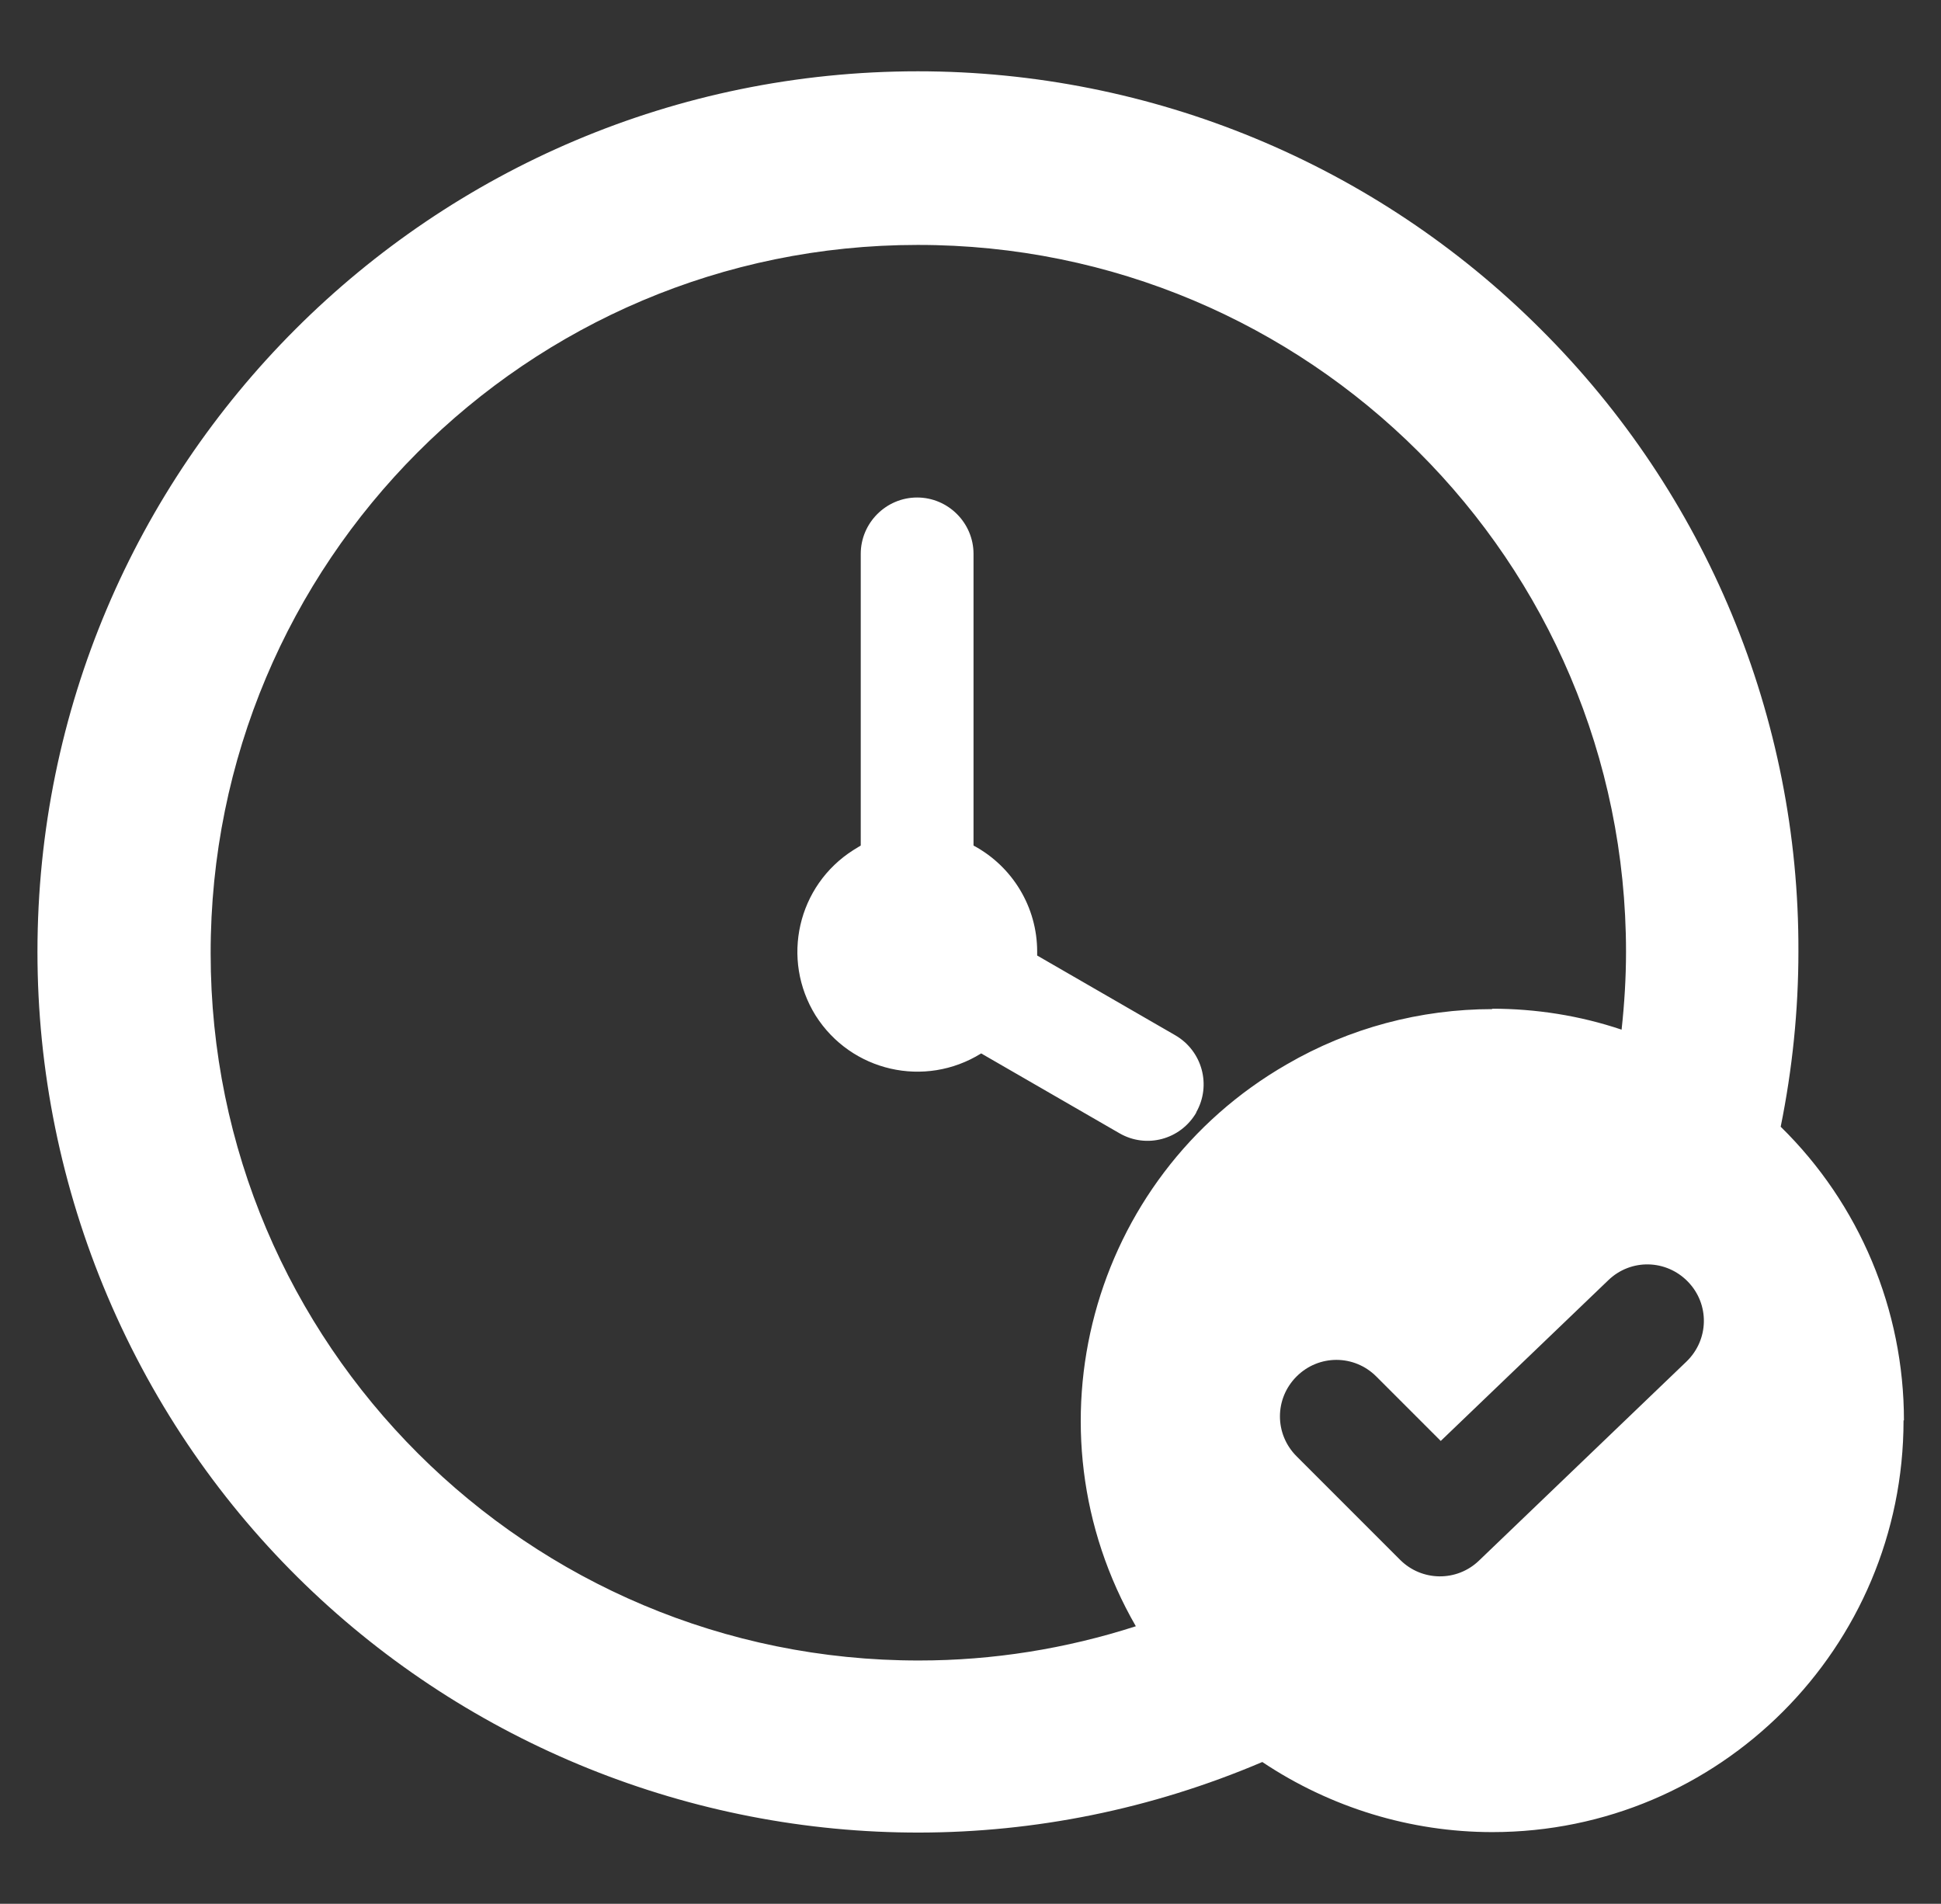 <?xml version="1.0" encoding="UTF-8"?><svg id="Layer_1" xmlns="http://www.w3.org/2000/svg" viewBox="0 0 48.19 47.26"><rect x="0" y="0" width="48.19" height="47.26" fill="#333333" stroke="none"/><defs><style>.cls-1{fill:#fff;}</style></defs><g id="Group_6685"><path id="Path_7778" class="cls-1" d="M29.7,27.62c-.39.67-1.24.9-1.91.51,0,0,0,0,0,0l-3.43-1.98c-1.4.87-3.23.45-4.11-.94-.87-1.4-.45-3.23.94-4.11.06-.04.12-.07.18-.11v-7.24c0-.77.63-1.4,1.4-1.4.77,0,1.4.63,1.4,1.4h0v7.24c.97.52,1.58,1.53,1.58,2.63v.1l3.43,1.98c.67.39.9,1.24.52,1.91,0,0,0,0,0,0ZM47.26,35.26c0,5.64-4.57,10.22-10.21,10.22-2.03,0-4.02-.61-5.71-1.74-11.11,4.73-23.95-.45-28.67-11.56-1.15-2.71-1.74-5.61-1.74-8.55,0-12.07,9.79-21.86,21.86-21.86,5.8,0,11.36,2.3,15.46,6.4,4.11,4.09,6.42,9.65,6.4,15.45,0,1.46-.15,2.92-.44,4.35,1.96,1.92,3.06,4.55,3.06,7.29ZM37.04,25.04c1.09,0,2.18.17,3.22.52.07-.64.11-1.29.11-1.93,0-9.7-7.88-17.56-17.59-17.55-9.7,0-17.56,7.88-17.55,17.59,0,9.7,7.88,17.56,17.59,17.55,1.83,0,3.64-.29,5.38-.85-2.82-4.89-1.14-11.14,3.75-13.95,1.55-.9,3.31-1.37,5.11-1.37ZM41.91,31.82c-.54-.56-1.42-.58-1.98-.04,0,0,0,0,0,0l-4.16,3.99-1.6-1.6c-.55-.55-1.43-.55-1.98,0-.55.55-.55,1.43,0,1.98l2.57,2.57c.54.54,1.41.55,1.96.02l5.15-4.94c.56-.54.58-1.42.04-1.98,0,0,0,0,0,0Z"/></g></svg>